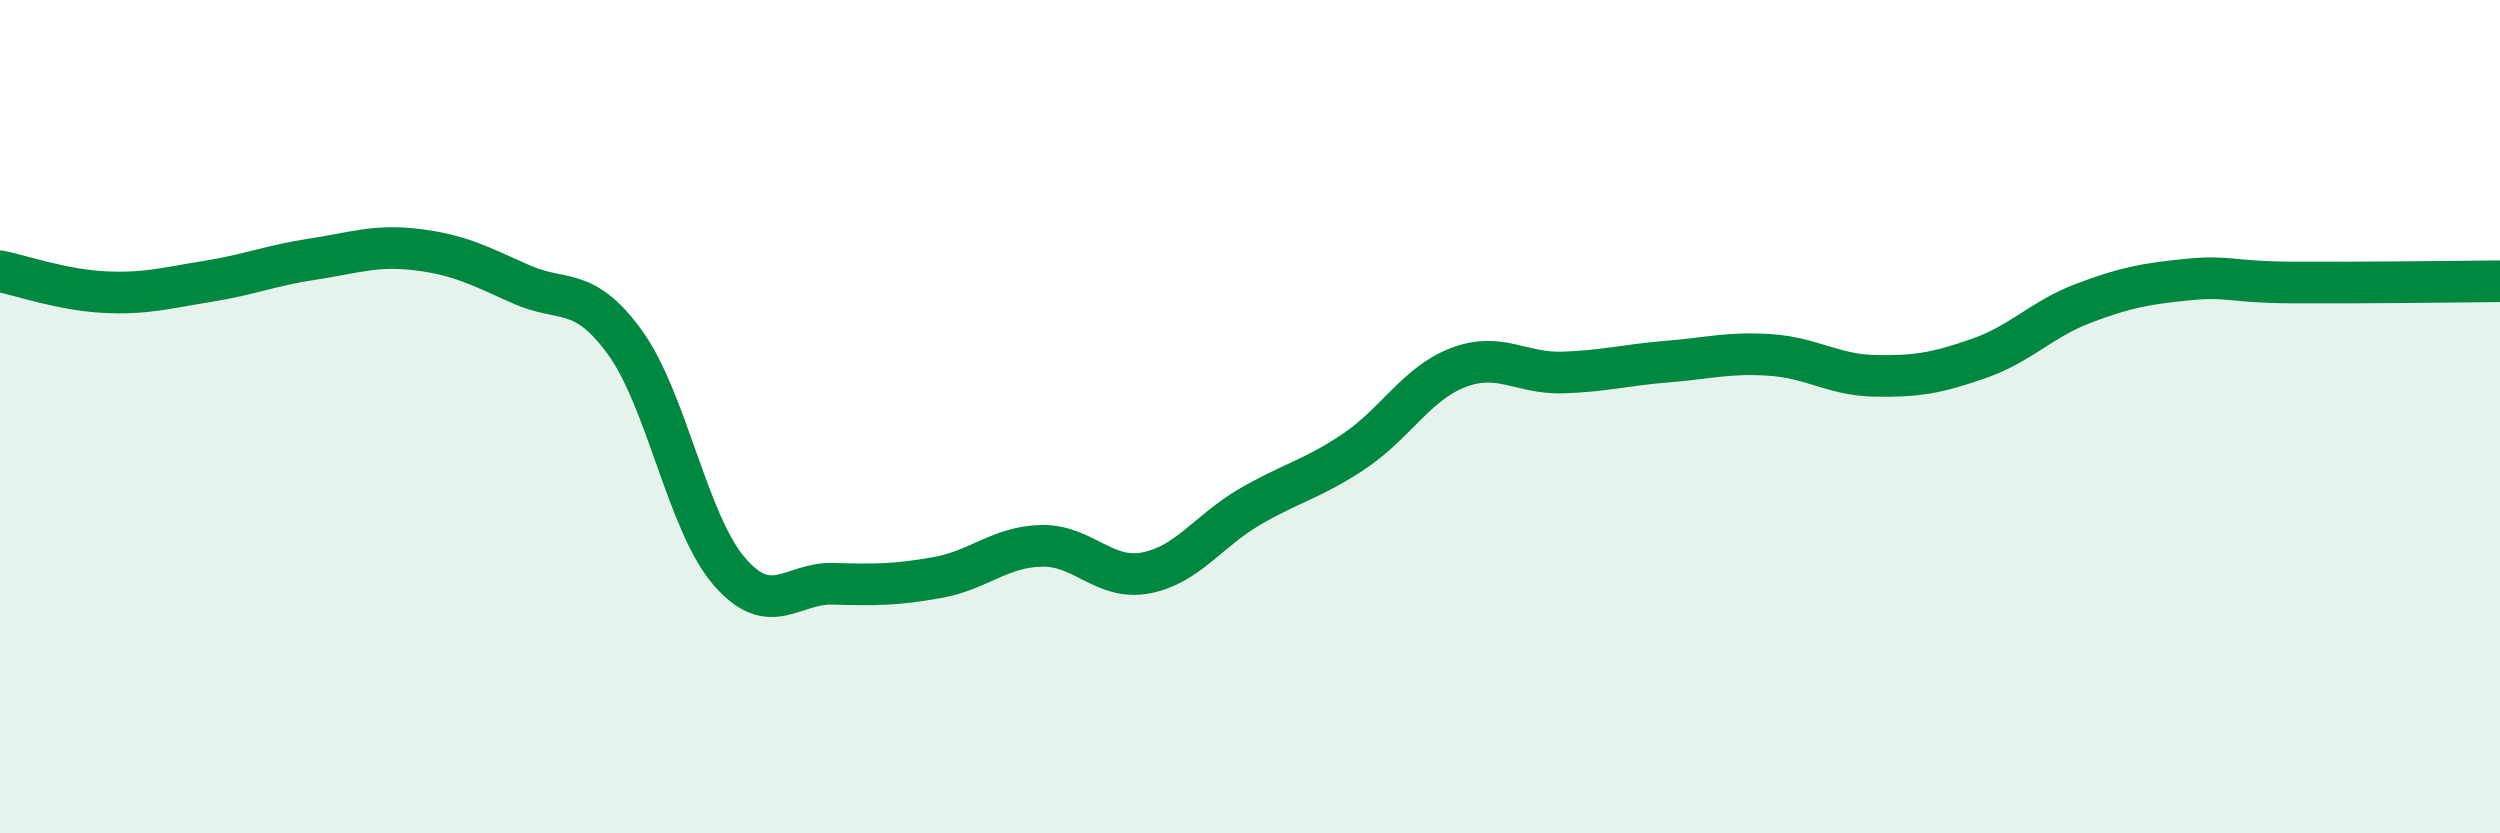 
    <svg width="60" height="20" viewBox="0 0 60 20" xmlns="http://www.w3.org/2000/svg">
      <path
        d="M 0,6.51 C 0.5,6.61 1.5,6.96 2.5,7.01 C 3.5,7.06 4,6.91 5,6.75 C 6,6.59 6.5,6.37 7.5,6.22 C 8.5,6.07 9,5.87 10,5.99 C 11,6.11 11.5,6.37 12.5,6.82 C 13.5,7.27 14,6.84 15,8.22 C 16,9.6 16.5,12.55 17.5,13.71 C 18.5,14.87 19,13.98 20,14.01 C 21,14.04 21.5,14.04 22.5,13.86 C 23.5,13.68 24,13.12 25,13.1 C 26,13.08 26.5,13.94 27.5,13.75 C 28.5,13.56 29,12.74 30,12.16 C 31,11.58 31.5,11.5 32.5,10.83 C 33.5,10.16 34,9.2 35,8.82 C 36,8.44 36.5,8.97 37.5,8.94 C 38.5,8.91 39,8.76 40,8.68 C 41,8.6 41.5,8.45 42.5,8.52 C 43.5,8.59 44,9 45,9.02 C 46,9.04 46.5,8.95 47.5,8.6 C 48.5,8.25 49,7.66 50,7.28 C 51,6.9 51.5,6.81 52.5,6.71 C 53.5,6.61 53.5,6.77 55,6.78 C 56.5,6.79 59,6.76 60,6.75L60 20L0 20Z"
        fill="#008740"
        opacity="0.1"
        stroke-linecap="round"
        stroke-linejoin="round"
      />
      <path
        d="M 0,6.51 C 0.5,6.61 1.5,6.96 2.5,7.01 C 3.5,7.06 4,6.91 5,6.75 C 6,6.59 6.5,6.37 7.5,6.22 C 8.5,6.07 9,5.87 10,5.99 C 11,6.11 11.5,6.37 12.5,6.82 C 13.5,7.27 14,6.84 15,8.22 C 16,9.6 16.5,12.55 17.5,13.71 C 18.5,14.87 19,13.98 20,14.01 C 21,14.04 21.5,14.04 22.5,13.86 C 23.5,13.68 24,13.12 25,13.1 C 26,13.08 26.5,13.94 27.5,13.75 C 28.5,13.56 29,12.74 30,12.16 C 31,11.58 31.5,11.5 32.5,10.83 C 33.5,10.16 34,9.2 35,8.82 C 36,8.44 36.5,8.97 37.5,8.94 C 38.5,8.91 39,8.76 40,8.68 C 41,8.6 41.5,8.45 42.5,8.52 C 43.5,8.59 44,9 45,9.02 C 46,9.04 46.5,8.95 47.5,8.6 C 48.5,8.25 49,7.66 50,7.28 C 51,6.9 51.5,6.81 52.5,6.71 C 53.5,6.61 53.5,6.77 55,6.78 C 56.5,6.79 59,6.76 60,6.75"
        stroke="#008740"
        stroke-width="1"
        fill="none"
        stroke-linecap="round"
        stroke-linejoin="round"
      />
    </svg>
  